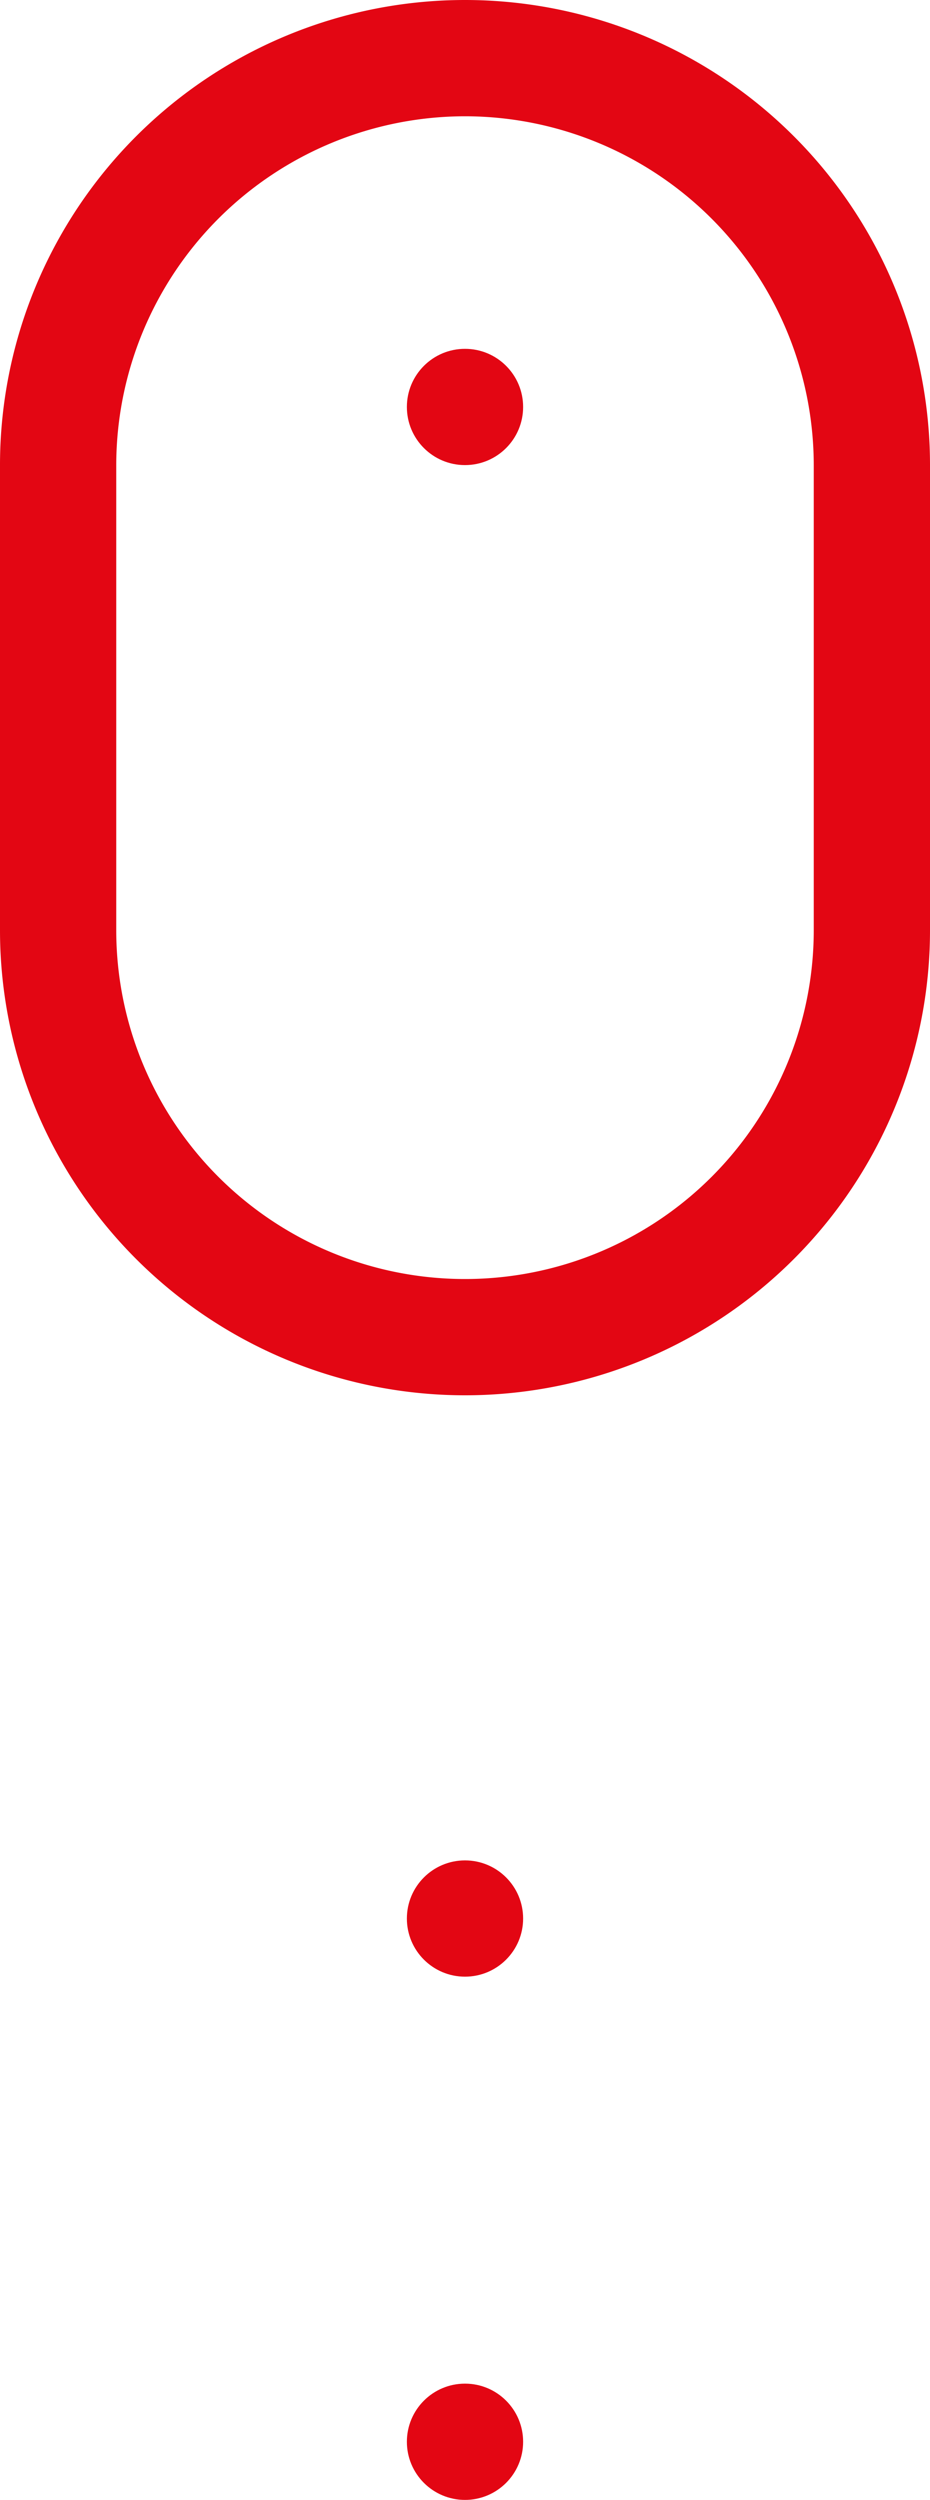 <svg xmlns="http://www.w3.org/2000/svg" width="16" height="43" viewBox="0 0 16 43">
  <g id="Group_9" data-name="Group 9" transform="translate(-42 -378)">
    <path id="mouse-6" d="M12,2a6.006,6.006,0,0,1,6,6v8A6,6,0,0,1,6,16V8A6.006,6.006,0,0,1,12,2Zm0-2A8,8,0,0,0,4,8v8a8,8,0,0,0,16,0V8A8,8,0,0,0,12,0Z" transform="translate(38 378)" fill="#e30613"/>
    <circle id="Ellipse_12" data-name="Ellipse 12" cx="1" cy="1" r="1" transform="translate(49 419)" fill="#e30613"/>
    <circle id="Ellipse_13" data-name="Ellipse 13" cx="1" cy="1" r="1" transform="translate(49 384)" fill="#e30613"/>
    <circle id="Ellipse_14" data-name="Ellipse 14" cx="1" cy="1" r="1" transform="translate(49 410)" fill="#e30613"/>
  </g>
</svg>
